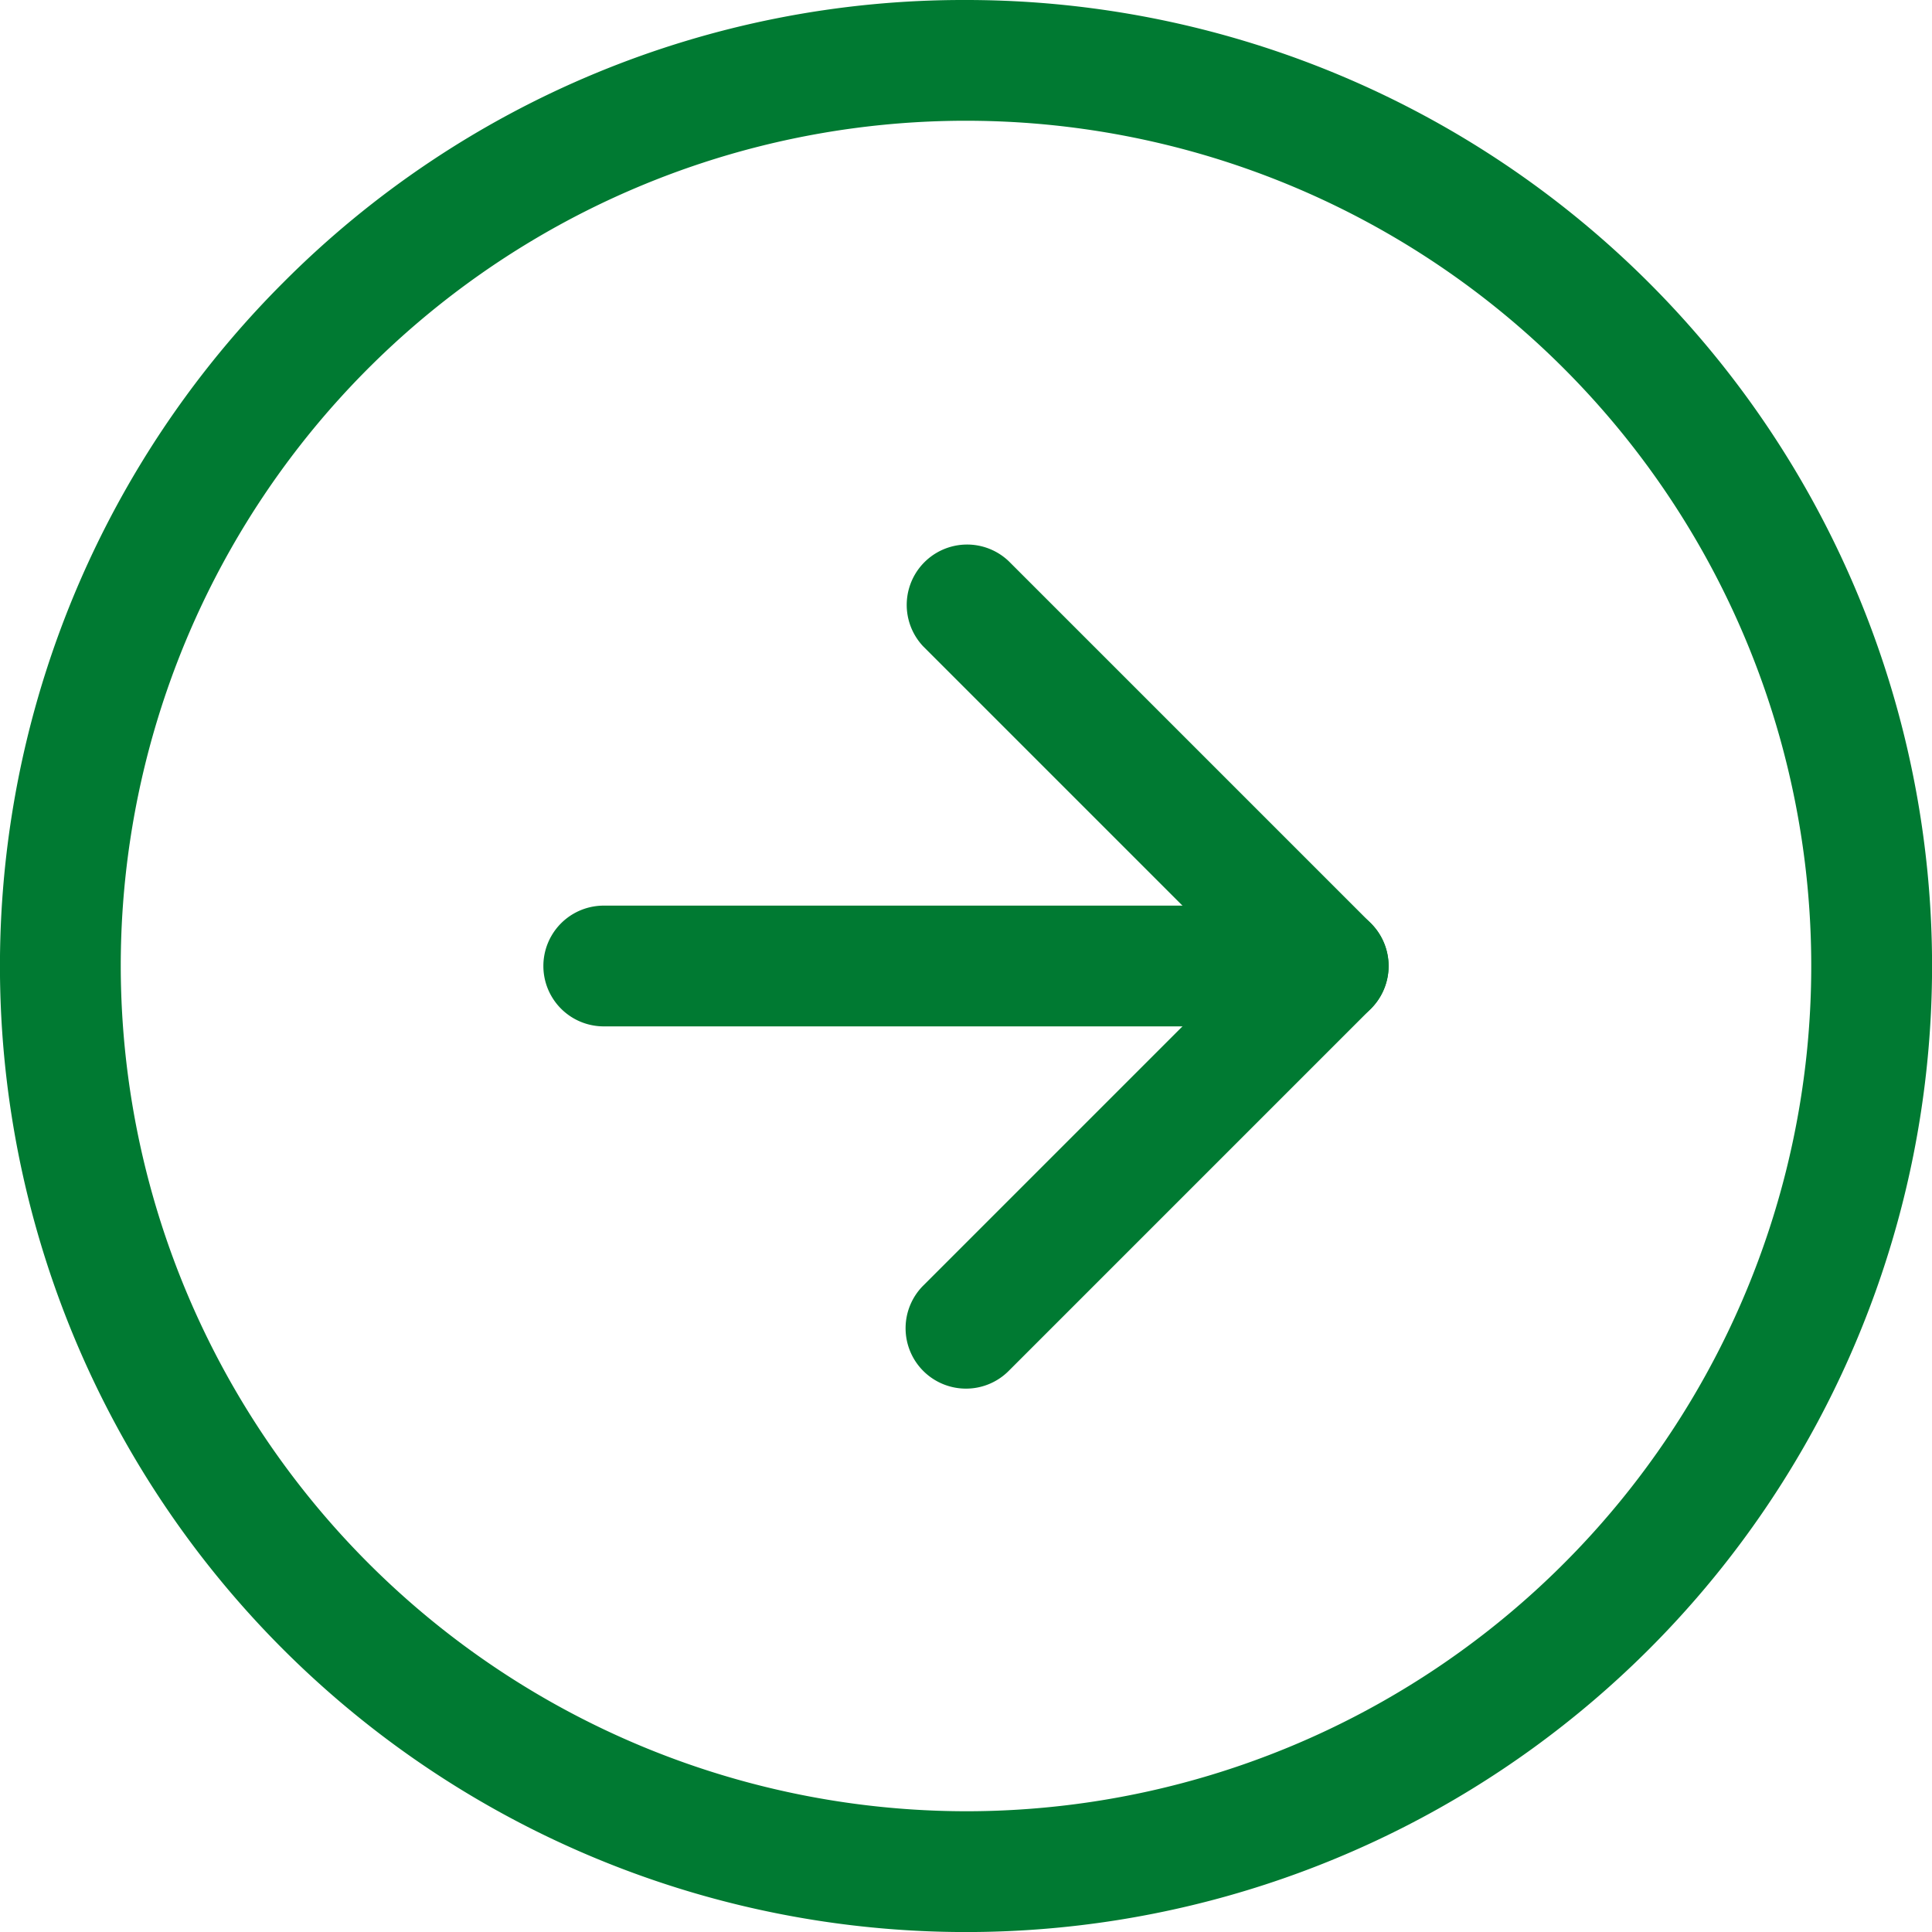<svg xmlns="http://www.w3.org/2000/svg" width="28" height="28" viewBox="0 0 28 28">
  <g id="Group_429" data-name="Group 429" transform="translate(-1006 -4660)">
    <path id="パス_4203" data-name="パス 4203" d="M16,2a14,14,0,0,1,9.9,23.9A14,14,0,0,1,6.1,6.1,13.908,13.908,0,0,1,16,2Zm0,26.25A12.25,12.25,0,1,0,3.75,16,12.264,12.264,0,0,0,16,28.25Z" transform="translate(1004 4658)" fill="#007a32"/>
    <path id="パス_4204" data-name="パス 4204" d="M17.875,23.25a.875.875,0,0,1-.619-1.494l4.631-4.631-4.631-4.631a.875.875,0,0,1,1.237-1.237l5.25,5.25a.875.875,0,0,1,0,1.237l-5.25,5.25A.872.872,0,0,1,17.875,23.25Z" transform="translate(1002.125 4656.875)" fill="#007a32"/>
    <path id="パス_4205" data-name="パス 4205" d="M22.375,18.75h-10.5a.875.875,0,0,1,0-1.75h10.5a.875.875,0,0,1,0,1.75Z" transform="translate(1002.875 4656.125)" fill="#007a32"/>
  </g>
</svg>
